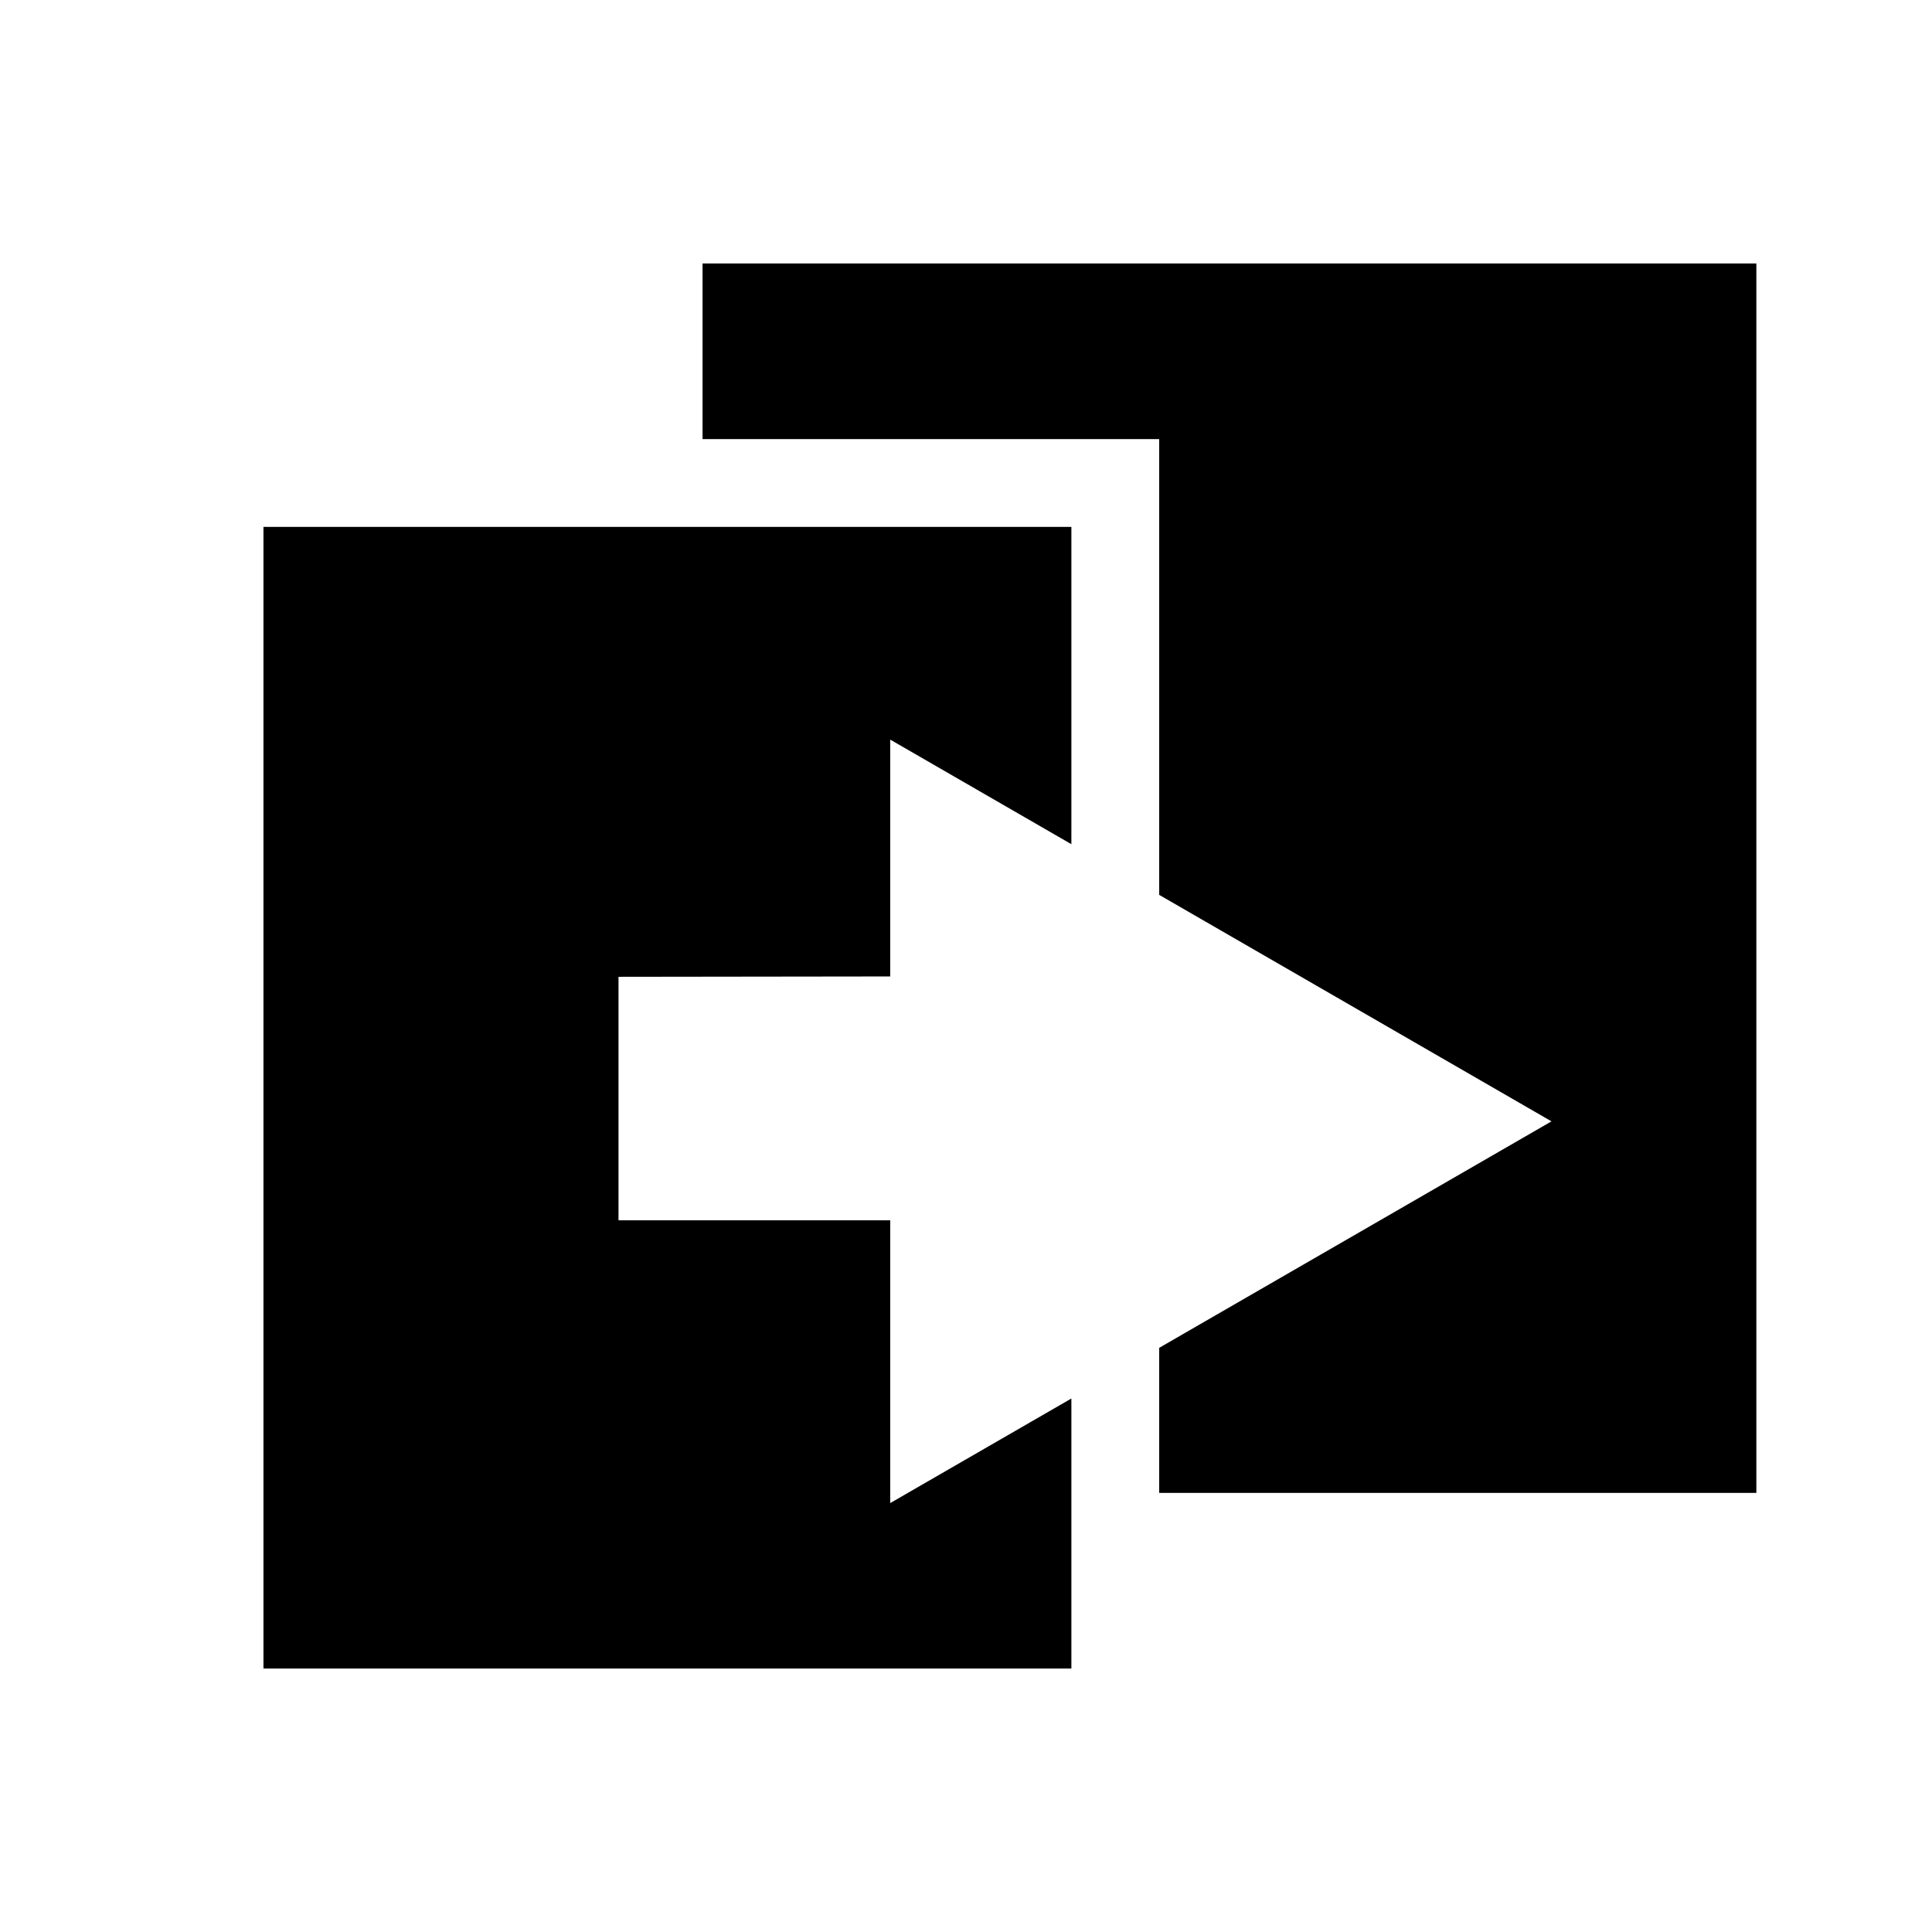 <?xml version="1.0" encoding="UTF-8" standalone="no"?>
<!-- Created with Inkscape (http://www.inkscape.org/) -->

<svg
   xmlns:dc="http://purl.org/dc/elements/1.1/"
   xmlns:cc="http://creativecommons.org/ns#"
   xmlns:rdf="http://www.w3.org/1999/02/22-rdf-syntax-ns#"
   xmlns:svg="http://www.w3.org/2000/svg"
   xmlns="http://www.w3.org/2000/svg"
   xmlns:sodipodi="http://sodipodi.sourceforge.net/DTD/sodipodi-0.dtd"
   xmlns:inkscape="http://www.inkscape.org/namespaces/inkscape"
   id="svg3347"
   version="1.1"
   inkscape:version="0.91 r13725"
   width="22"
   height="22"
   viewBox="0 0 22 22"
   sodipodi:docname="toolbar_move.svg">
  <defs
     id="defs3351" />
  <sodipodi:namedview
     pagecolor="#ffffff"
     bordercolor="#666666"
     borderopacity="1"
     objecttolerance="10"
     gridtolerance="10"
     guidetolerance="10"
     inkscape:pageopacity="0"
     inkscape:pageshadow="2"
     inkscape:window-width="1920"
     inkscape:window-height="1058"
     id="namedview3349"
     showgrid="false"
     inkscape:zoom="22.627417"
     inkscape:cx="6.8485787"
     inkscape:cy="11.817662"
     inkscape:window-x="1912"
     inkscape:window-y="-8"
     inkscape:window-maximized="1"
     inkscape:current-layer="svg3347"
     inkscape:snap-page="true"
     inkscape:snap-center="true"
     inkscape:snap-midpoints="true"
     inkscape:snap-bbox="true"
     inkscape:bbox-paths="true"
     inkscape:bbox-nodes="true"
     inkscape:snap-bbox-edge-midpoints="true"
     inkscape:snap-bbox-midpoints="true"
     inkscape:object-paths="true"
     inkscape:snap-intersection-paths="true"
     inkscape:object-nodes="true"
     inkscape:snap-smooth-nodes="true" />
  <path
     style="fill:#000000;fill-opacity:1;fill-rule:evenodd;stroke:#cccccc;stroke-width:0;stroke-linecap:butt;stroke-linejoin:miter;stroke-miterlimit:4;stroke-dasharray:none;stroke-opacity:1"
     d="m 3,19 9.2,0 0,-3.075 -2.063,1.191 0,-3.22 -3.094,0 0,-2.773 3.094,-0.004 0,-2.697 2.063,1.191 0,-3.613 -9.2,0 z"
     id="path7210"
     inkscape:connector-curvature="0"
     sodipodi:nodetypes="ccccccccccccc" />
  <path
     style="fill:#000000;fill-opacity:1;fill-rule:evenodd;stroke:#000000;stroke-width:0;stroke-linecap:butt;stroke-linejoin:miter;stroke-miterlimit:4;stroke-dasharray:none;stroke-opacity:1"
     d="m 8,3 12,0 0,14 -6.8,0 0,-1.652 4.467,-2.579 -4.467,-2.579 0,-5.19 -5.2,0 z"
     id="path7229"
     inkscape:connector-curvature="0"
     sodipodi:nodetypes="cccccccccc" />
</svg>
